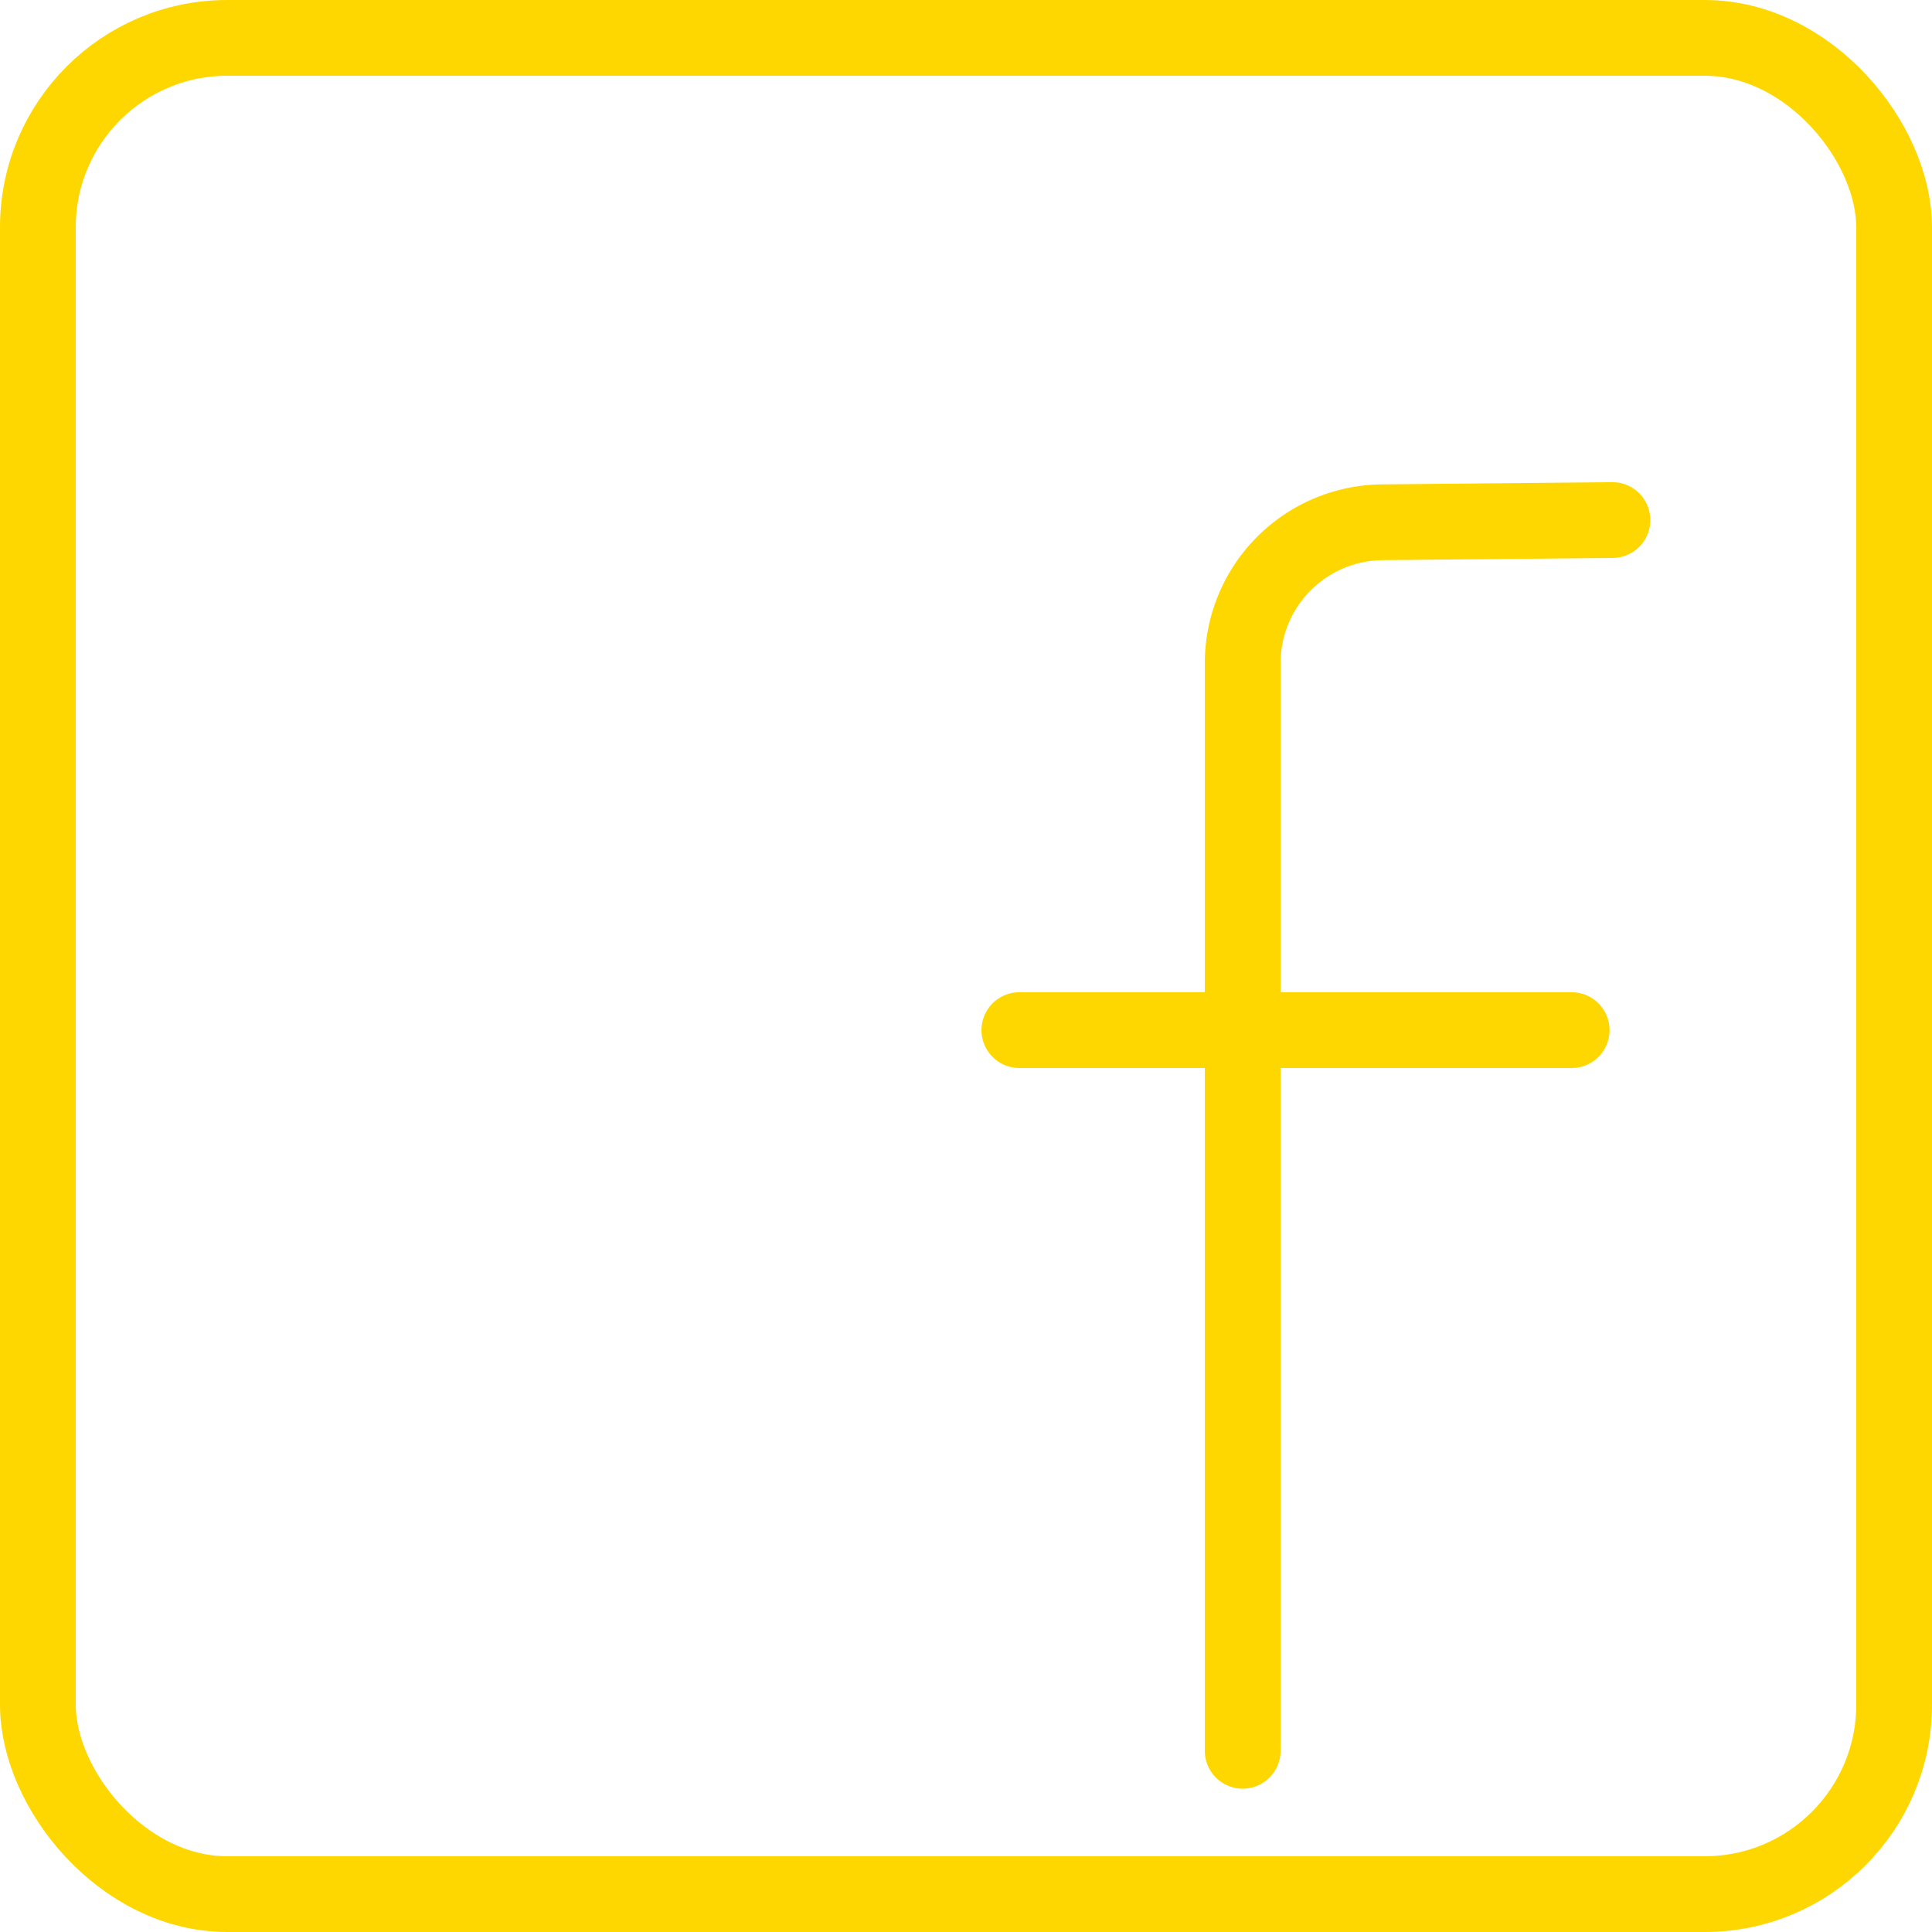 <?xml version="1.0" encoding="UTF-8" standalone="no"?>
<svg
   xmlns:dc="http://purl.org/dc/elements/1.1/"
   xmlns:cc="http://creativecommons.org/ns#"
   xmlns:rdf="http://www.w3.org/1999/02/22-rdf-syntax-ns#"
   xmlns:svg="http://www.w3.org/2000/svg"
   xmlns="http://www.w3.org/2000/svg"
   xmlns:sodipodi="http://sodipodi.sourceforge.net/DTD/sodipodi-0.dtd"
   xmlns:inkscape="http://www.inkscape.org/namespaces/inkscape"
   version="1.1"
   id="Layer_1"
   x="0px"
   y="0px"
   viewBox="0 0 510 510"
   xml:space="preserve"
   sodipodi:docname="facebook.svg"
   inkscape:version="1.0.1 (3bc2e813f5, 2020-09-07)"
   width="510"
   height="510"><defs
   id="defs48"><inkscape:path-effect
     effect="fillet_chamfer"
     id="path-effect902"
     is_visible="true"
     lpeversion="1"
     satellites_param="F,0,0,1,0,0,0,1 @ F,0,0,1,0,36.854,0,1 @ F,0,0,1,0,0,0,1"
     unit="px"
     method="auto"
     mode="F"
     radius="50"
     chamfer_steps="1"
     flexible="false"
     use_knot_distance="true"
     apply_no_radius="true"
     apply_with_radius="true"
     only_selected="false"
     hide_knots="false" /></defs><sodipodi:namedview
   pagecolor="#ffffff"
   bordercolor="#666666"
   borderopacity="1"
   objecttolerance="10"
   gridtolerance="10"
   guidetolerance="10"
   inkscape:pageopacity="0"
   inkscape:pageshadow="2"
   inkscape:window-width="1920"
   inkscape:window-height="1016"
   id="namedview46"
   showgrid="false"
   inkscape:snap-page="true"
   showguides="false"
   inkscape:snap-bbox="true"
   inkscape:bbox-paths="true"
   inkscape:bbox-nodes="true"
   inkscape:snap-bbox-edge-midpoints="true"
   inkscape:snap-bbox-midpoints="true"
   inkscape:object-paths="true"
   inkscape:snap-intersection-paths="true"
   inkscape:snap-smooth-nodes="true"
   inkscape:snap-midpoints="true"
   inkscape:zoom="1.1458016"
   inkscape:cx="249.76349"
   inkscape:cy="242.97613"
   inkscape:window-x="0"
   inkscape:window-y="0"
   inkscape:window-maximized="1"
   inkscape:current-layer="g900"
   fit-margin-top="0"
   fit-margin-left="0"
   fit-margin-right="0"
   fit-margin-bottom="0"
   borderlayer="true"
   inkscape:pagecheckerboard="true" />

<g
   id="g15"
   transform="translate(10,10)">
</g>
<g
   id="g17"
   transform="translate(10,10)">
</g>
<g
   id="g19"
   transform="translate(10,10)">
</g>
<g
   id="g21"
   transform="translate(10,10)">
</g>
<g
   id="g23"
   transform="translate(10,10)">
</g>
<g
   id="g25"
   transform="translate(10,10)">
</g>
<g
   id="g27"
   transform="translate(10,10)">
</g>
<g
   id="g29"
   transform="translate(10,10)">
</g>
<g
   id="g31"
   transform="translate(10,10)">
</g>
<g
   id="g33"
   transform="translate(10,10)">
</g>
<g
   id="g35"
   transform="translate(10,10)">
</g>
<g
   id="g37"
   transform="translate(10,10)">
</g>
<g
   id="g39"
   transform="translate(10,10)">
</g>
<g
   id="g41"
   transform="translate(10,10)">
</g>
<g
   id="g43"
   transform="translate(10,10)">
</g>
<g
   inkscape:groupmode="layer"
   id="layer1"
   inkscape:label="Layer 1"
   sodipodi:insensitive="true"
   style="display:none;opacity:0.329"
   transform="translate(10,10)"><g
     id="XMLID_21_">
	<g
   id="g6">
		<path
   style="fill:#ffffff"
   d="m 345,190 -10,70 H 285 V 435 H 195 V 270 h -50 v -80 h 60 v -70 c 0,0 0,-70 70,-70 h 60 v 70 h -40 c 0,0 -10,0 -10,10 0,10 0,60 0,60 z"
   id="path2" />
		<path
   style="fill:none"
   d="m 480,30 v 430 c 0,10.996 -9.004,20 -20,20 H 30 C 19.004,480 10,470.996 10,460 V 30 C 10,18.999 19.004,10 30,10 h 430 c 10.996,0 20,8.999 20,20 z m -145,230 10,-70 h -60 c 0,0 0,-50 0,-60 0,-10 10,-10 10,-10 h 40 V 50 h -60 c -70,0 -70,70 -70,70 v 70 h -60 v 80 h 50 v 165 h 90 V 260 Z"
   id="path4" />
	</g>
	<g
   id="g12">
		<path
   style="fill:#231f20"
   d="M 460,0 H 30 C 13.458,0 0,13.458 0,30 v 430 c 0,16.542 13.458,30 30,30 h 430 c 16.542,0 30,-13.458 30,-30 V 30 C 490,13.458 476.542,0 460,0 Z m 10,460 c 0,5.514 -4.486,10 -10,10 H 30 c -5.514,0 -10,-4.486 -10,-10 V 30 c 0,-5.514 4.486,-10 10,-10 h 430 c 5.514,0 10,4.486 10,10 z"
   id="path8" />
		<path
   style="fill:#231f20"
   d="m 345,180 h -50 v -49.965 c 0.076,-0.015 0.151,-0.027 0.219,-0.035 H 335 c 5.523,0 10,-4.477 10,-10 V 50 c 0,-5.522 -4.477,-10 -10,-10 H 275 C 233.732,40 214.05,62.039 204.806,80.528 195.111,99.916 195,119.189 195,120 v 60 h -50 c -5.523,0 -10,4.477 -10,10 v 80 c 0,5.523 4.477,10 10,10 h 40 v 155 c 0,5.523 4.477,10 10,10 h 90 c 5.523,0 10,-4.477 10,-10 V 270 h 40 c 4.977,0 9.196,-3.659 9.899,-8.586 l 10,-70 c 0.41,-2.87 -0.445,-5.776 -2.345,-7.966 C 350.655,181.258 347.899,180 345,180 Z m -18.673,70 H 285 c -5.523,0 -10,4.477 -10,10 V 425 H 205 V 270 c 0,-5.522 -4.477,-10 -10,-10 h -40 v -60 h 50 c 5.523,0 10,-4.477 10,-10 v -69.969 c 0.001,-0.158 0.189,-15.92 7.977,-31.119 C 232.81,69.728 250.313,60 275,60 h 50 v 50 h -30 c -9.695,0 -20,7.009 -20,20 v 60 c 0,5.523 4.477,10 10,10 h 48.47 z"
   id="path10" />
	</g>
</g></g><g
   inkscape:groupmode="layer"
   id="layer2"
   inkscape:label="Layer 2"
   style="opacity:1"
   transform="translate(10,10)"><g
     id="g900"
     style="stroke-width:10;stroke-miterlimit:4;stroke-dasharray:none"><rect
       style="fill:none;stroke:#ffd700;stroke-width:20;stroke-linecap:round;stroke-linejoin:round;stroke-miterlimit:4;stroke-dasharray:none;stroke-opacity:1"
       id="rect884"
       width="490"
       height="490"
       x="0"
       y="0"
       rx="50"
       ry="50" /><path
       style="fill:none;stroke:#ffd700;stroke-width:20;stroke-linecap:round;stroke-linejoin:miter;stroke-miterlimit:4;stroke-dasharray:none;stroke-opacity:1"
       d="M 318.039,452.164 V 165.068 a 37.208,37.208 134.727 0 1 36.852,-37.206 l 60.755,-0.58"
       id="path893"
       inkscape:path-effect="#path-effect902"
       inkscape:original-d="m 320.51491,-5 v 0 h 97.60725" /><path
       style="fill:none;stroke:#ffd700;stroke-width:20;stroke-linecap:round;stroke-linejoin:miter;stroke-miterlimit:4;stroke-dasharray:none;stroke-opacity:1"
       d="m 404.886,261.925 h -145.807"
       id="path895" /></g></g></svg>
